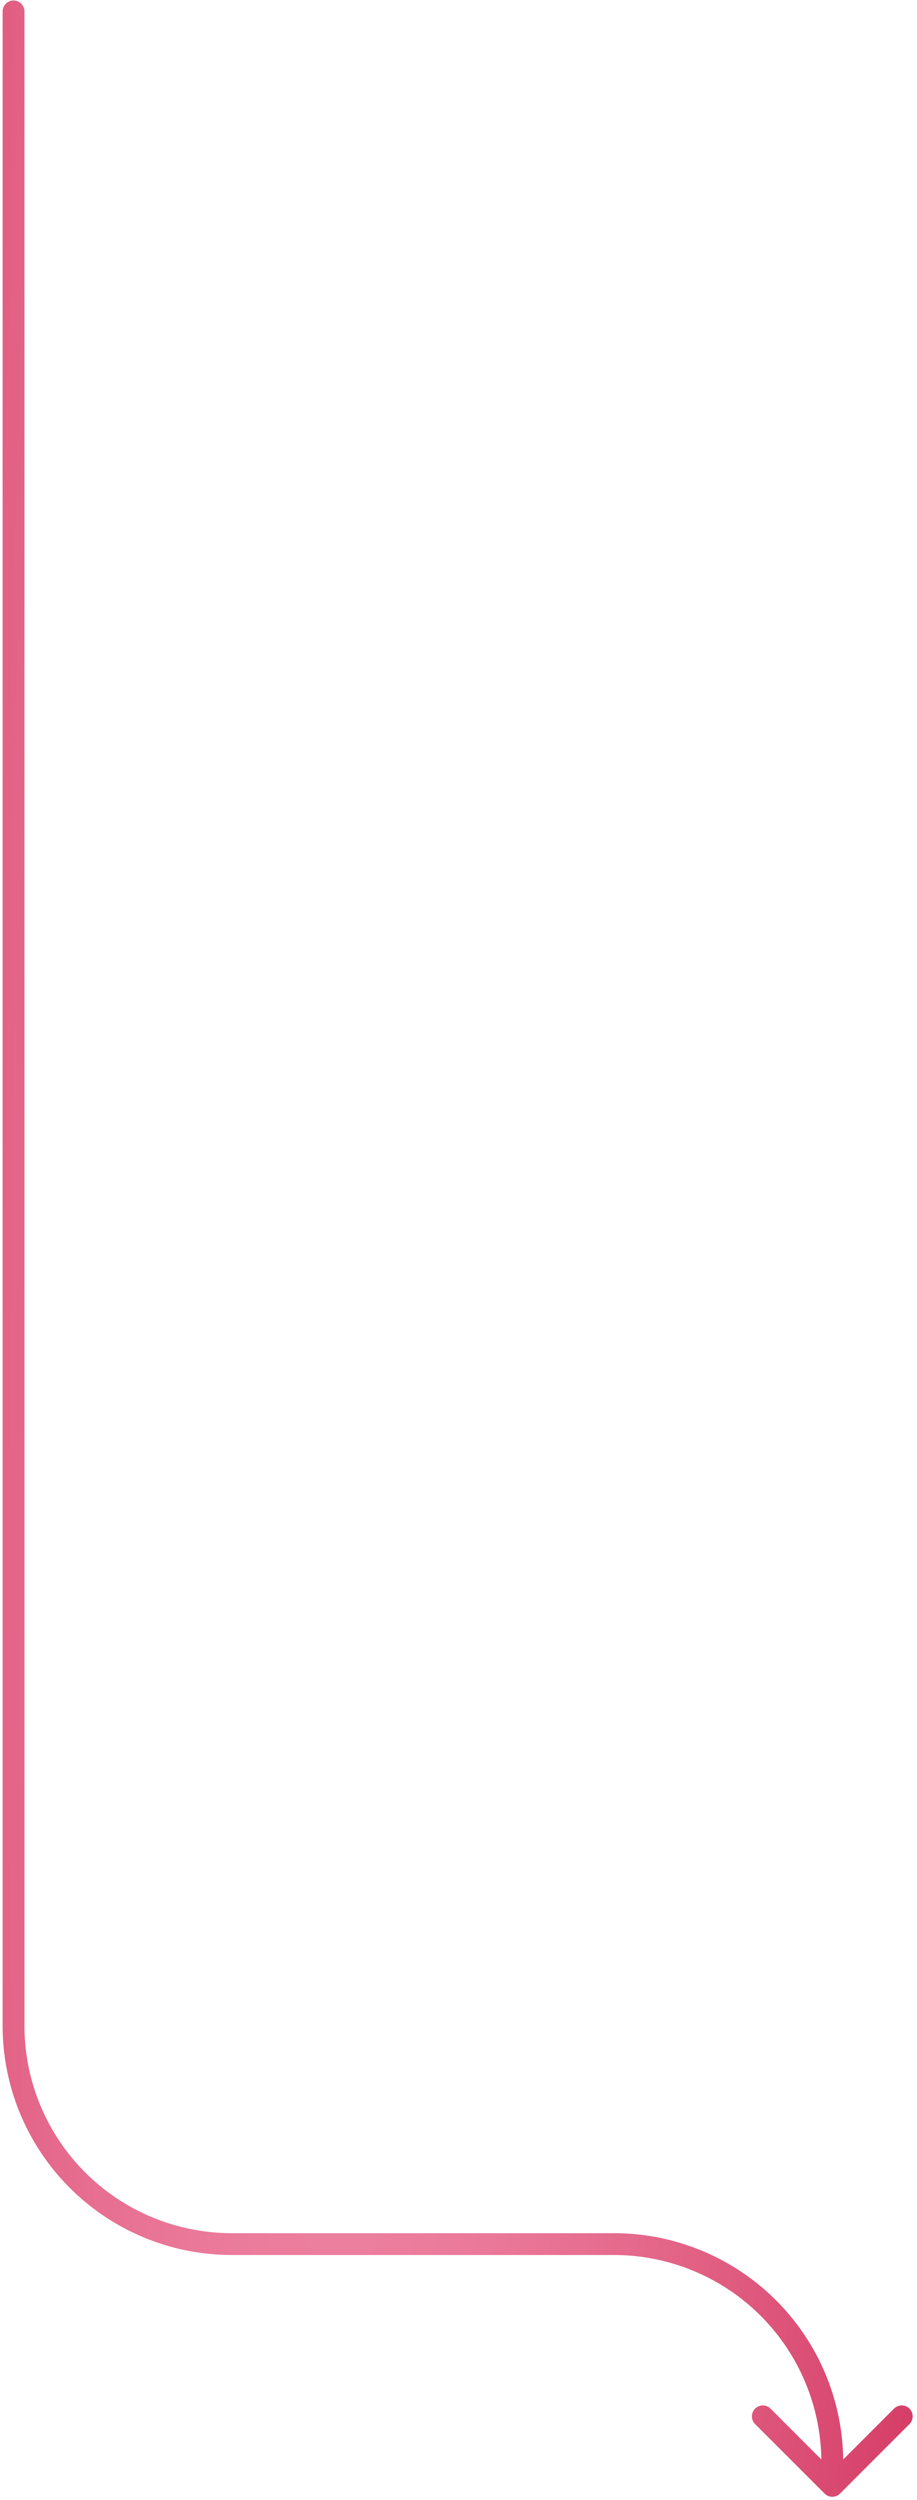 <svg xmlns="http://www.w3.org/2000/svg" width="168" height="458" fill="none" viewBox="0 0 168 458"><path fill="url(#a)" d="M151.07 456.79a2 2 0 0 0 2.83 0l12.72-12.73a2 2 0 1 0-2.83-2.83l-11.31 11.32-11.31-11.32a2 2 0 1 0-2.83 2.83l12.73 12.73ZM4.48 2.09a2 2 0 0 0-4 0h4Zm146 449v4.29h4v-4.3h-4Zm-38-42h-70v4h70v-4Zm-108-38v-369h-4v369h4Zm38 38a38 38 0 0 1-38-38h-4a42 42 0 0 0 42 42v-4Zm112 42a42 42 0 0 0-42-42v4a38 38 0 0 1 38 38h4Z"/><defs><radialGradient id="a" cx="0" cy="0" r="1" gradientTransform="matrix(-111 1488 -131 -10 105.69 -198.42)" gradientUnits="userSpaceOnUse"><stop stop-color="#FFB3CB"/><stop offset="1" stop-color="#D1325D"/></radialGradient></defs></svg>